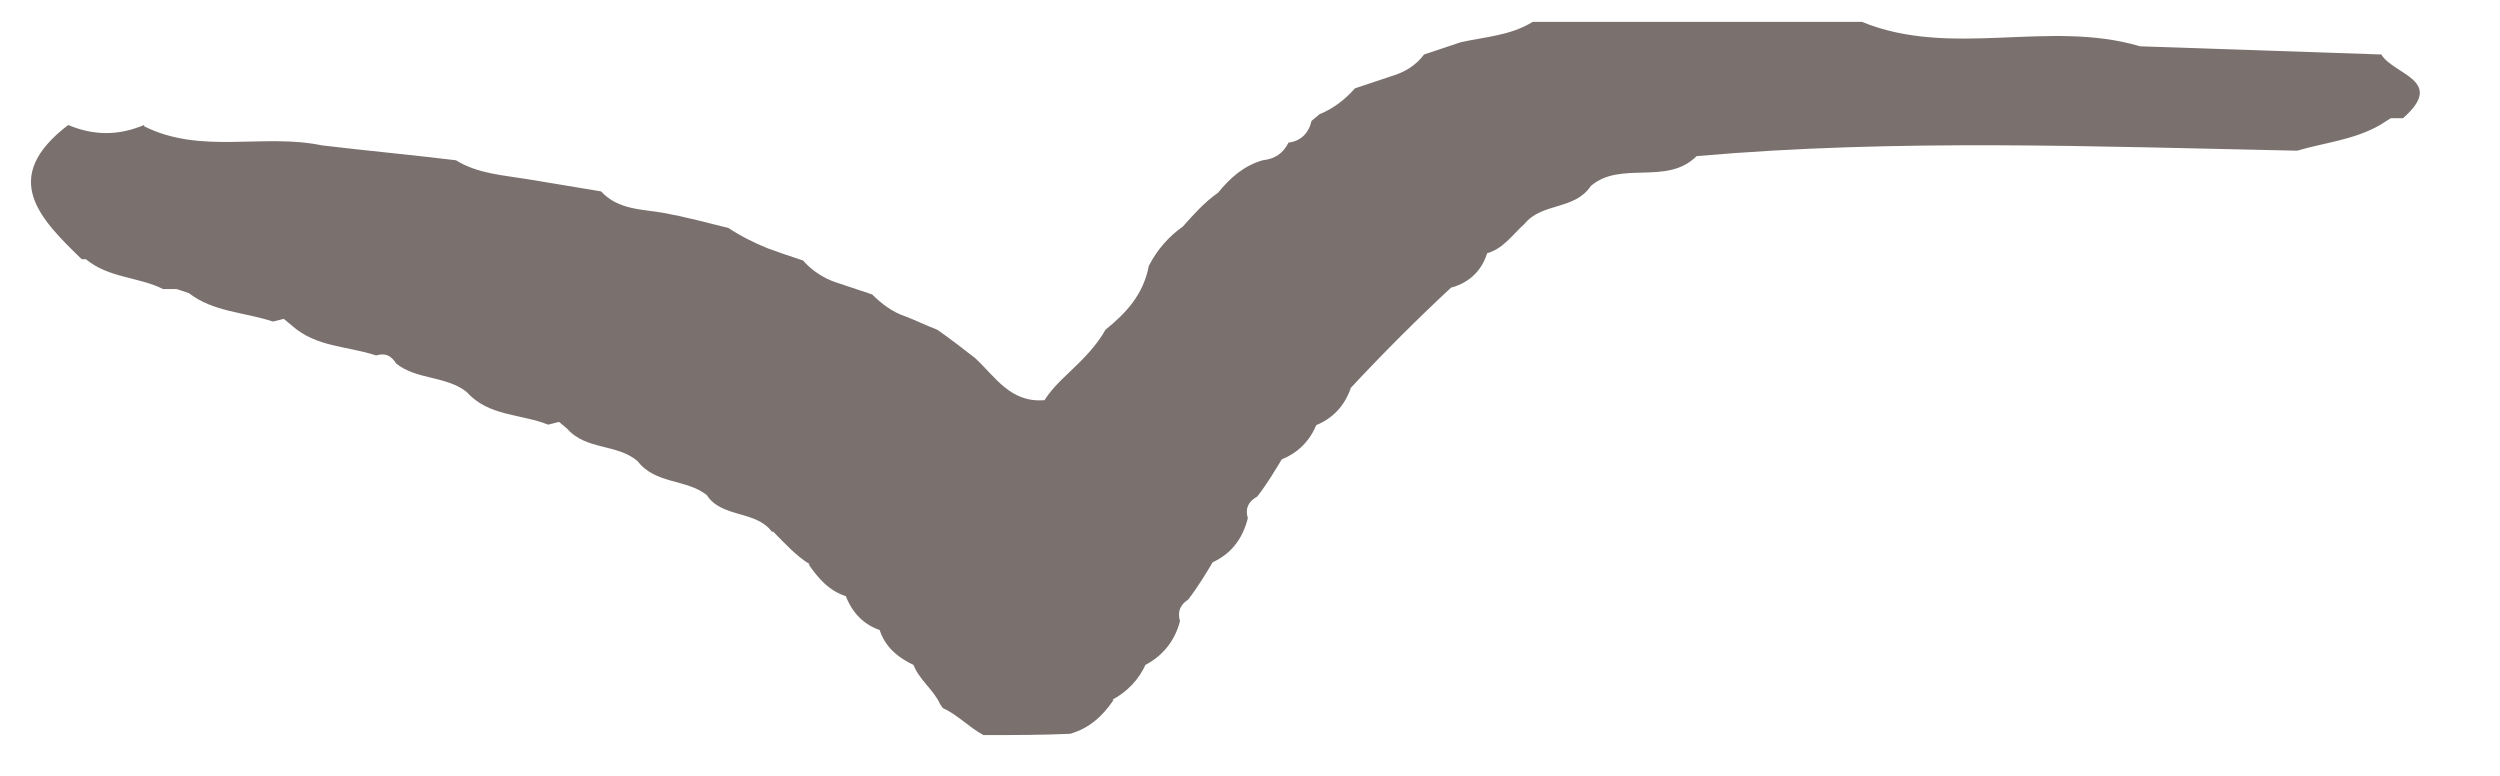 <?xml version="1.0" encoding="UTF-8"?> <svg xmlns="http://www.w3.org/2000/svg" width="29" height="9" viewBox="0 0 29 9" fill="none"><path d="M1.672 1.45C1.373 1.575 1.09 1.575 0.791 1.45C-0.011 2.063 0.461 2.535 0.948 3.007H0.996C1.263 3.227 1.609 3.211 1.892 3.353H2.049L2.191 3.4C2.474 3.62 2.836 3.62 3.166 3.73L3.292 3.699L3.386 3.777C3.669 4.029 4.031 4.013 4.362 4.123C4.472 4.092 4.535 4.123 4.597 4.218C4.833 4.407 5.179 4.359 5.415 4.548C5.667 4.831 6.044 4.8 6.359 4.926L6.485 4.894L6.579 4.973C6.799 5.224 7.161 5.146 7.397 5.35C7.602 5.618 7.963 5.555 8.199 5.743C8.372 6.011 8.765 5.916 8.954 6.168H8.97C9.111 6.31 9.237 6.451 9.395 6.546H9.379C9.489 6.703 9.615 6.86 9.835 6.923L9.803 6.892C9.882 7.112 10.024 7.253 10.228 7.316L10.197 7.285C10.26 7.505 10.417 7.631 10.621 7.725L10.59 7.694C10.653 7.882 10.826 7.993 10.904 8.166L10.936 8.213C11.109 8.291 11.235 8.433 11.408 8.527C11.738 8.527 12.084 8.527 12.414 8.512C12.634 8.449 12.792 8.307 12.918 8.118H12.902C13.075 8.024 13.216 7.882 13.295 7.694L13.264 7.725C13.484 7.615 13.625 7.442 13.688 7.206C13.657 7.096 13.688 7.017 13.783 6.955C13.893 6.813 13.987 6.656 14.082 6.498L14.05 6.53C14.27 6.435 14.412 6.262 14.475 6.011C14.443 5.901 14.475 5.822 14.585 5.759C14.695 5.618 14.789 5.46 14.884 5.303L14.852 5.335C15.057 5.256 15.198 5.114 15.277 4.91L15.245 4.941C15.45 4.863 15.591 4.721 15.67 4.501L15.639 4.532C16.032 4.108 16.441 3.699 16.865 3.306L16.834 3.337C17.054 3.274 17.196 3.133 17.259 2.912L17.227 2.944C17.432 2.897 17.542 2.724 17.683 2.598C17.888 2.346 18.265 2.441 18.454 2.157C18.8 1.859 19.335 2.157 19.681 1.811C22.009 1.607 24.336 1.701 26.648 1.748C26.963 1.654 27.309 1.623 27.608 1.45L27.733 1.371H27.875C28.378 0.931 27.765 0.868 27.623 0.632C26.695 0.6 25.752 0.569 24.824 0.537C23.77 0.223 22.638 0.679 21.599 0.254C20.326 0.254 19.052 0.254 17.778 0.254C17.526 0.412 17.227 0.427 16.944 0.49L16.519 0.632C16.425 0.758 16.299 0.836 16.142 0.883C16 0.931 15.859 0.978 15.717 1.025C15.607 1.151 15.466 1.261 15.308 1.324L15.214 1.402C15.182 1.544 15.088 1.638 14.947 1.654C14.884 1.78 14.789 1.843 14.648 1.859C14.428 1.922 14.27 2.063 14.129 2.236C13.971 2.346 13.846 2.488 13.72 2.629C13.562 2.739 13.421 2.897 13.326 3.085C13.264 3.416 13.059 3.636 12.823 3.825C12.745 3.966 12.634 4.092 12.524 4.202C12.383 4.344 12.226 4.469 12.116 4.642C11.722 4.674 11.549 4.375 11.313 4.155C11.172 4.045 11.03 3.935 10.873 3.825C10.747 3.777 10.621 3.715 10.495 3.667C10.354 3.62 10.228 3.526 10.118 3.416C9.976 3.369 9.835 3.321 9.693 3.274C9.552 3.227 9.41 3.133 9.316 3.022C9.174 2.975 9.033 2.928 8.907 2.881C8.75 2.818 8.592 2.739 8.451 2.645C8.199 2.582 7.963 2.519 7.712 2.472C7.46 2.425 7.177 2.441 6.972 2.22L6.123 2.079C5.84 2.032 5.541 2.016 5.289 1.859C4.77 1.796 4.251 1.748 3.732 1.686C3.056 1.544 2.333 1.796 1.672 1.465V1.45Z" fill="#7A716F"></path></svg> 
